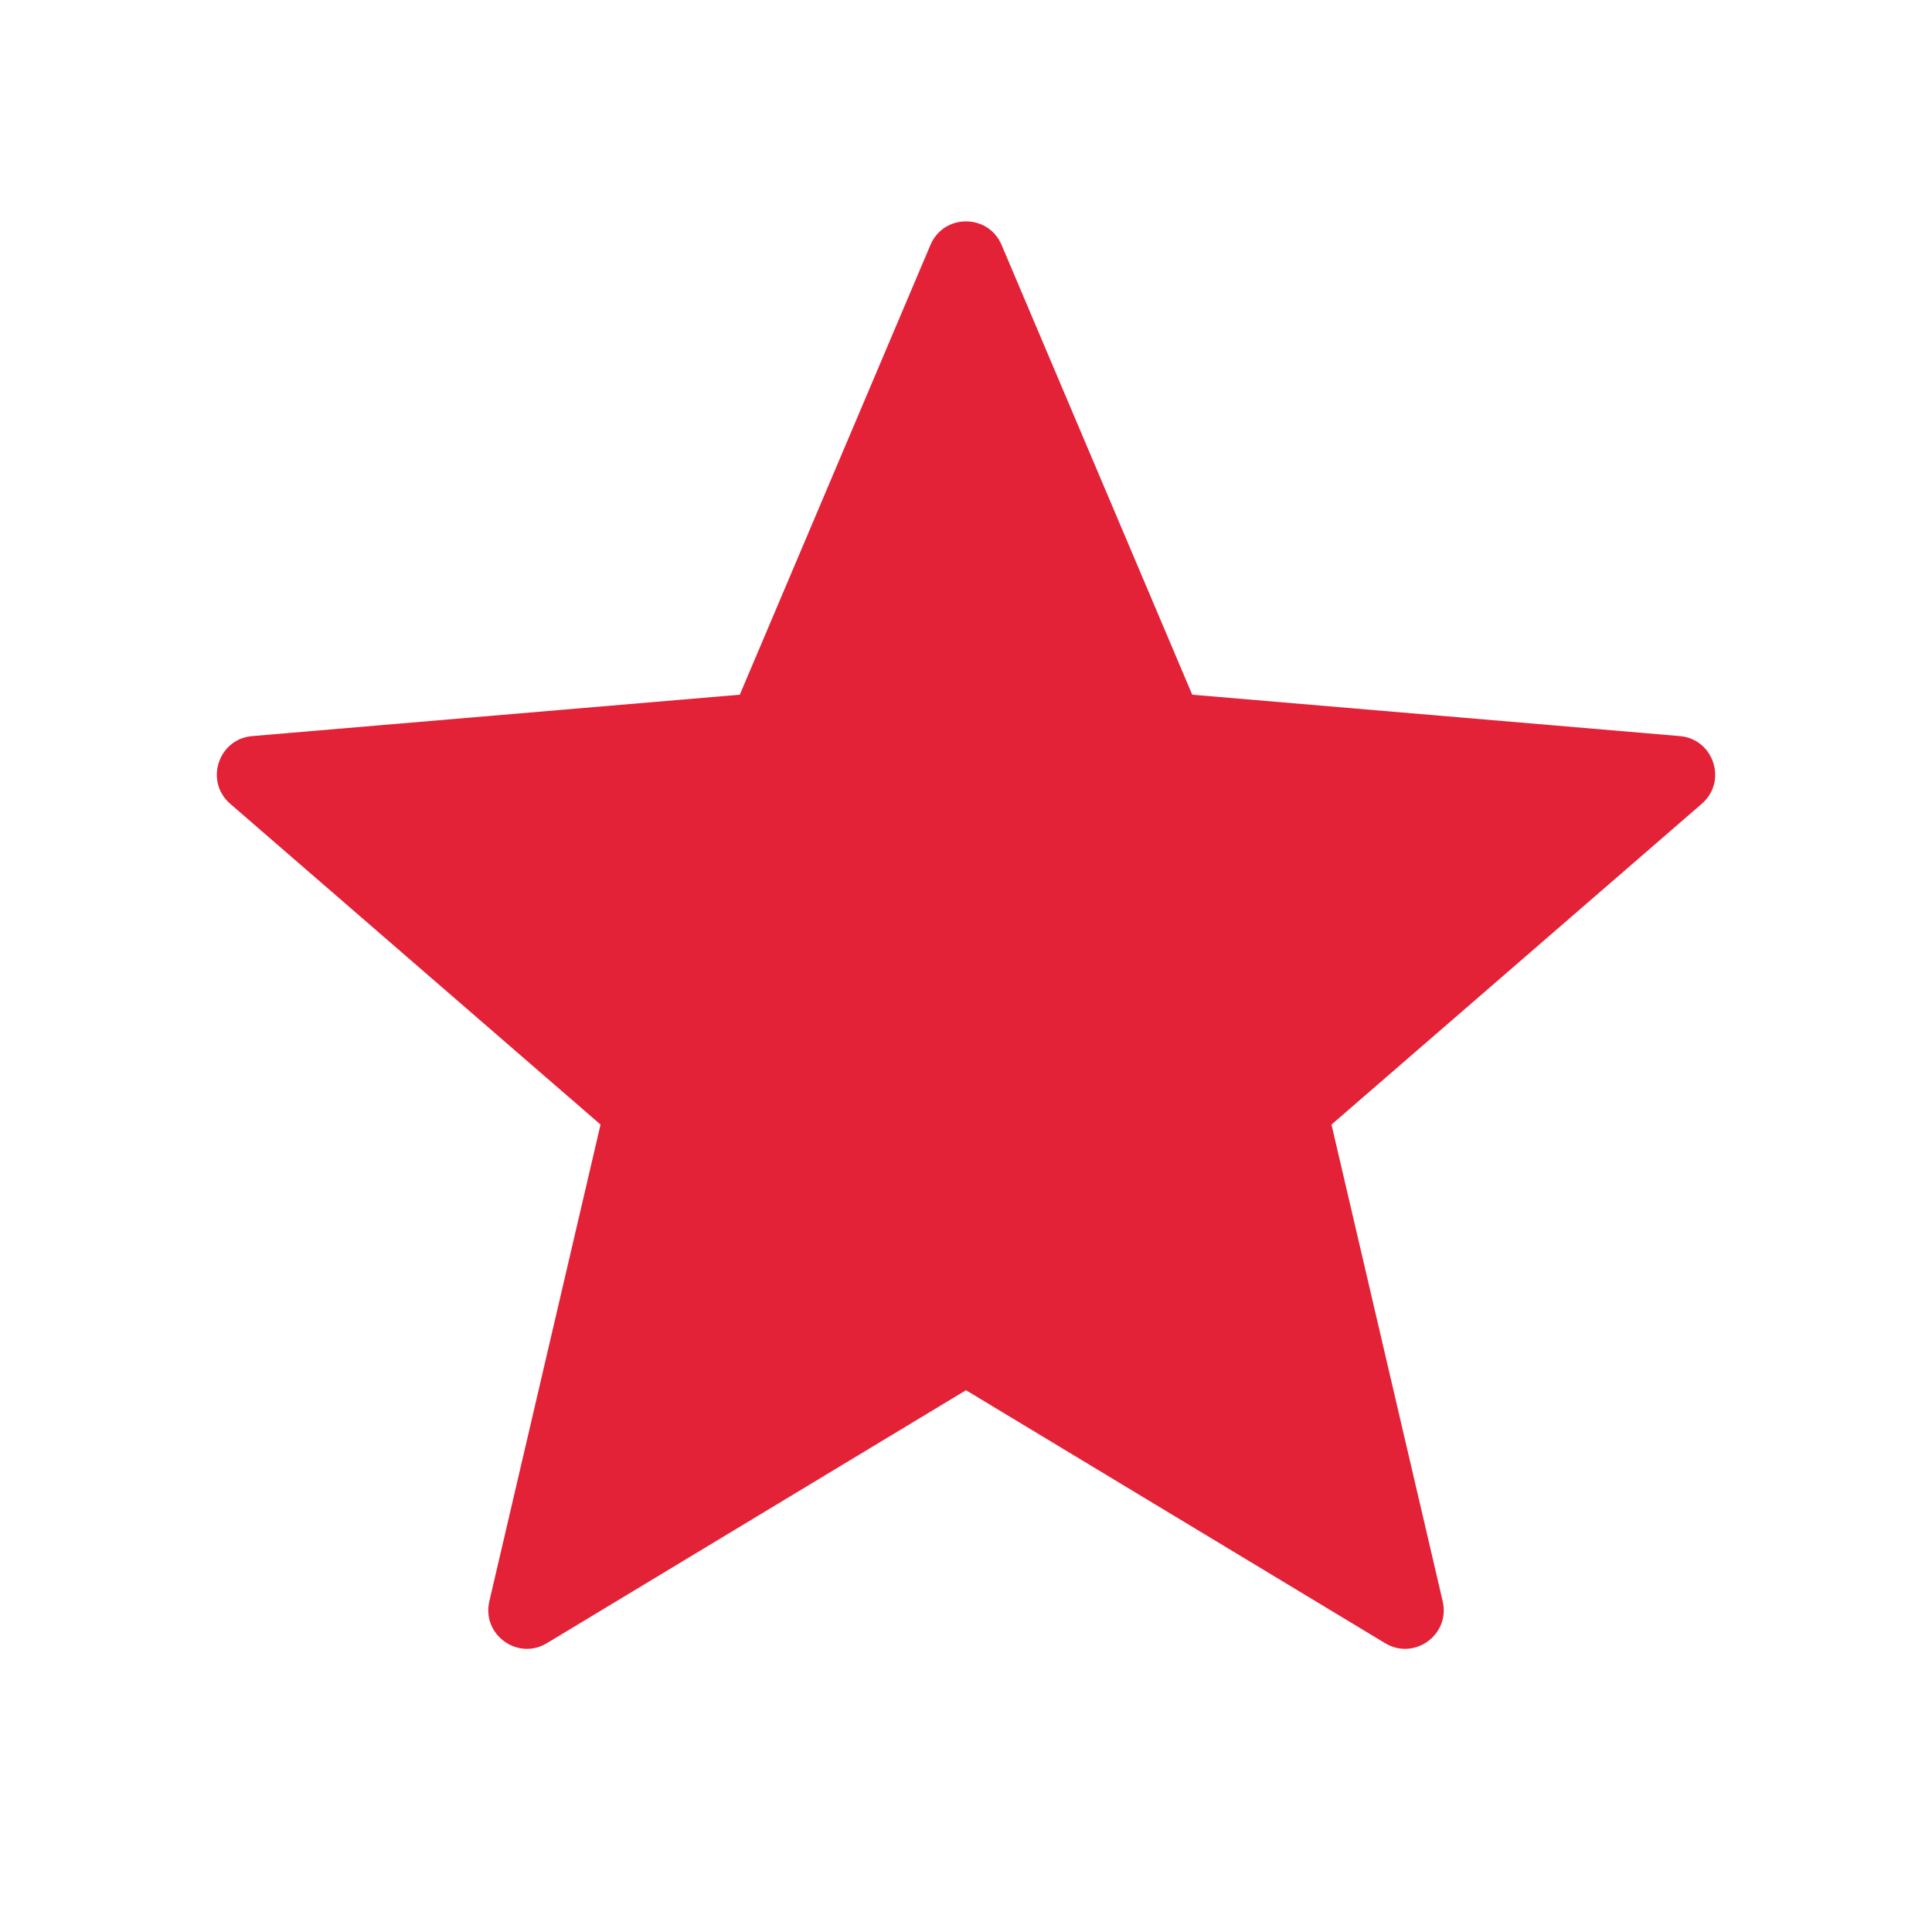<?xml version="1.0" encoding="UTF-8"?> <svg xmlns="http://www.w3.org/2000/svg" width="50" height="50" viewBox="0 0 50 50" fill="none"><path d="M35.846 42.525L25 35.979L14.154 42.525C13.397 42.983 12.463 42.303 12.664 41.442L15.542 29.104L5.958 20.802C5.29 20.223 5.647 19.124 6.529 19.05L19.146 17.979L24.08 6.339C24.424 5.526 25.576 5.526 25.921 6.339L30.855 17.979L40.146 18.767L43.472 19.05C44.353 19.124 44.711 20.223 44.042 20.802L40.146 24.177L34.459 29.104L37.337 41.442C37.538 42.303 36.604 42.983 35.846 42.525Z" fill="#E32137"></path></svg> 